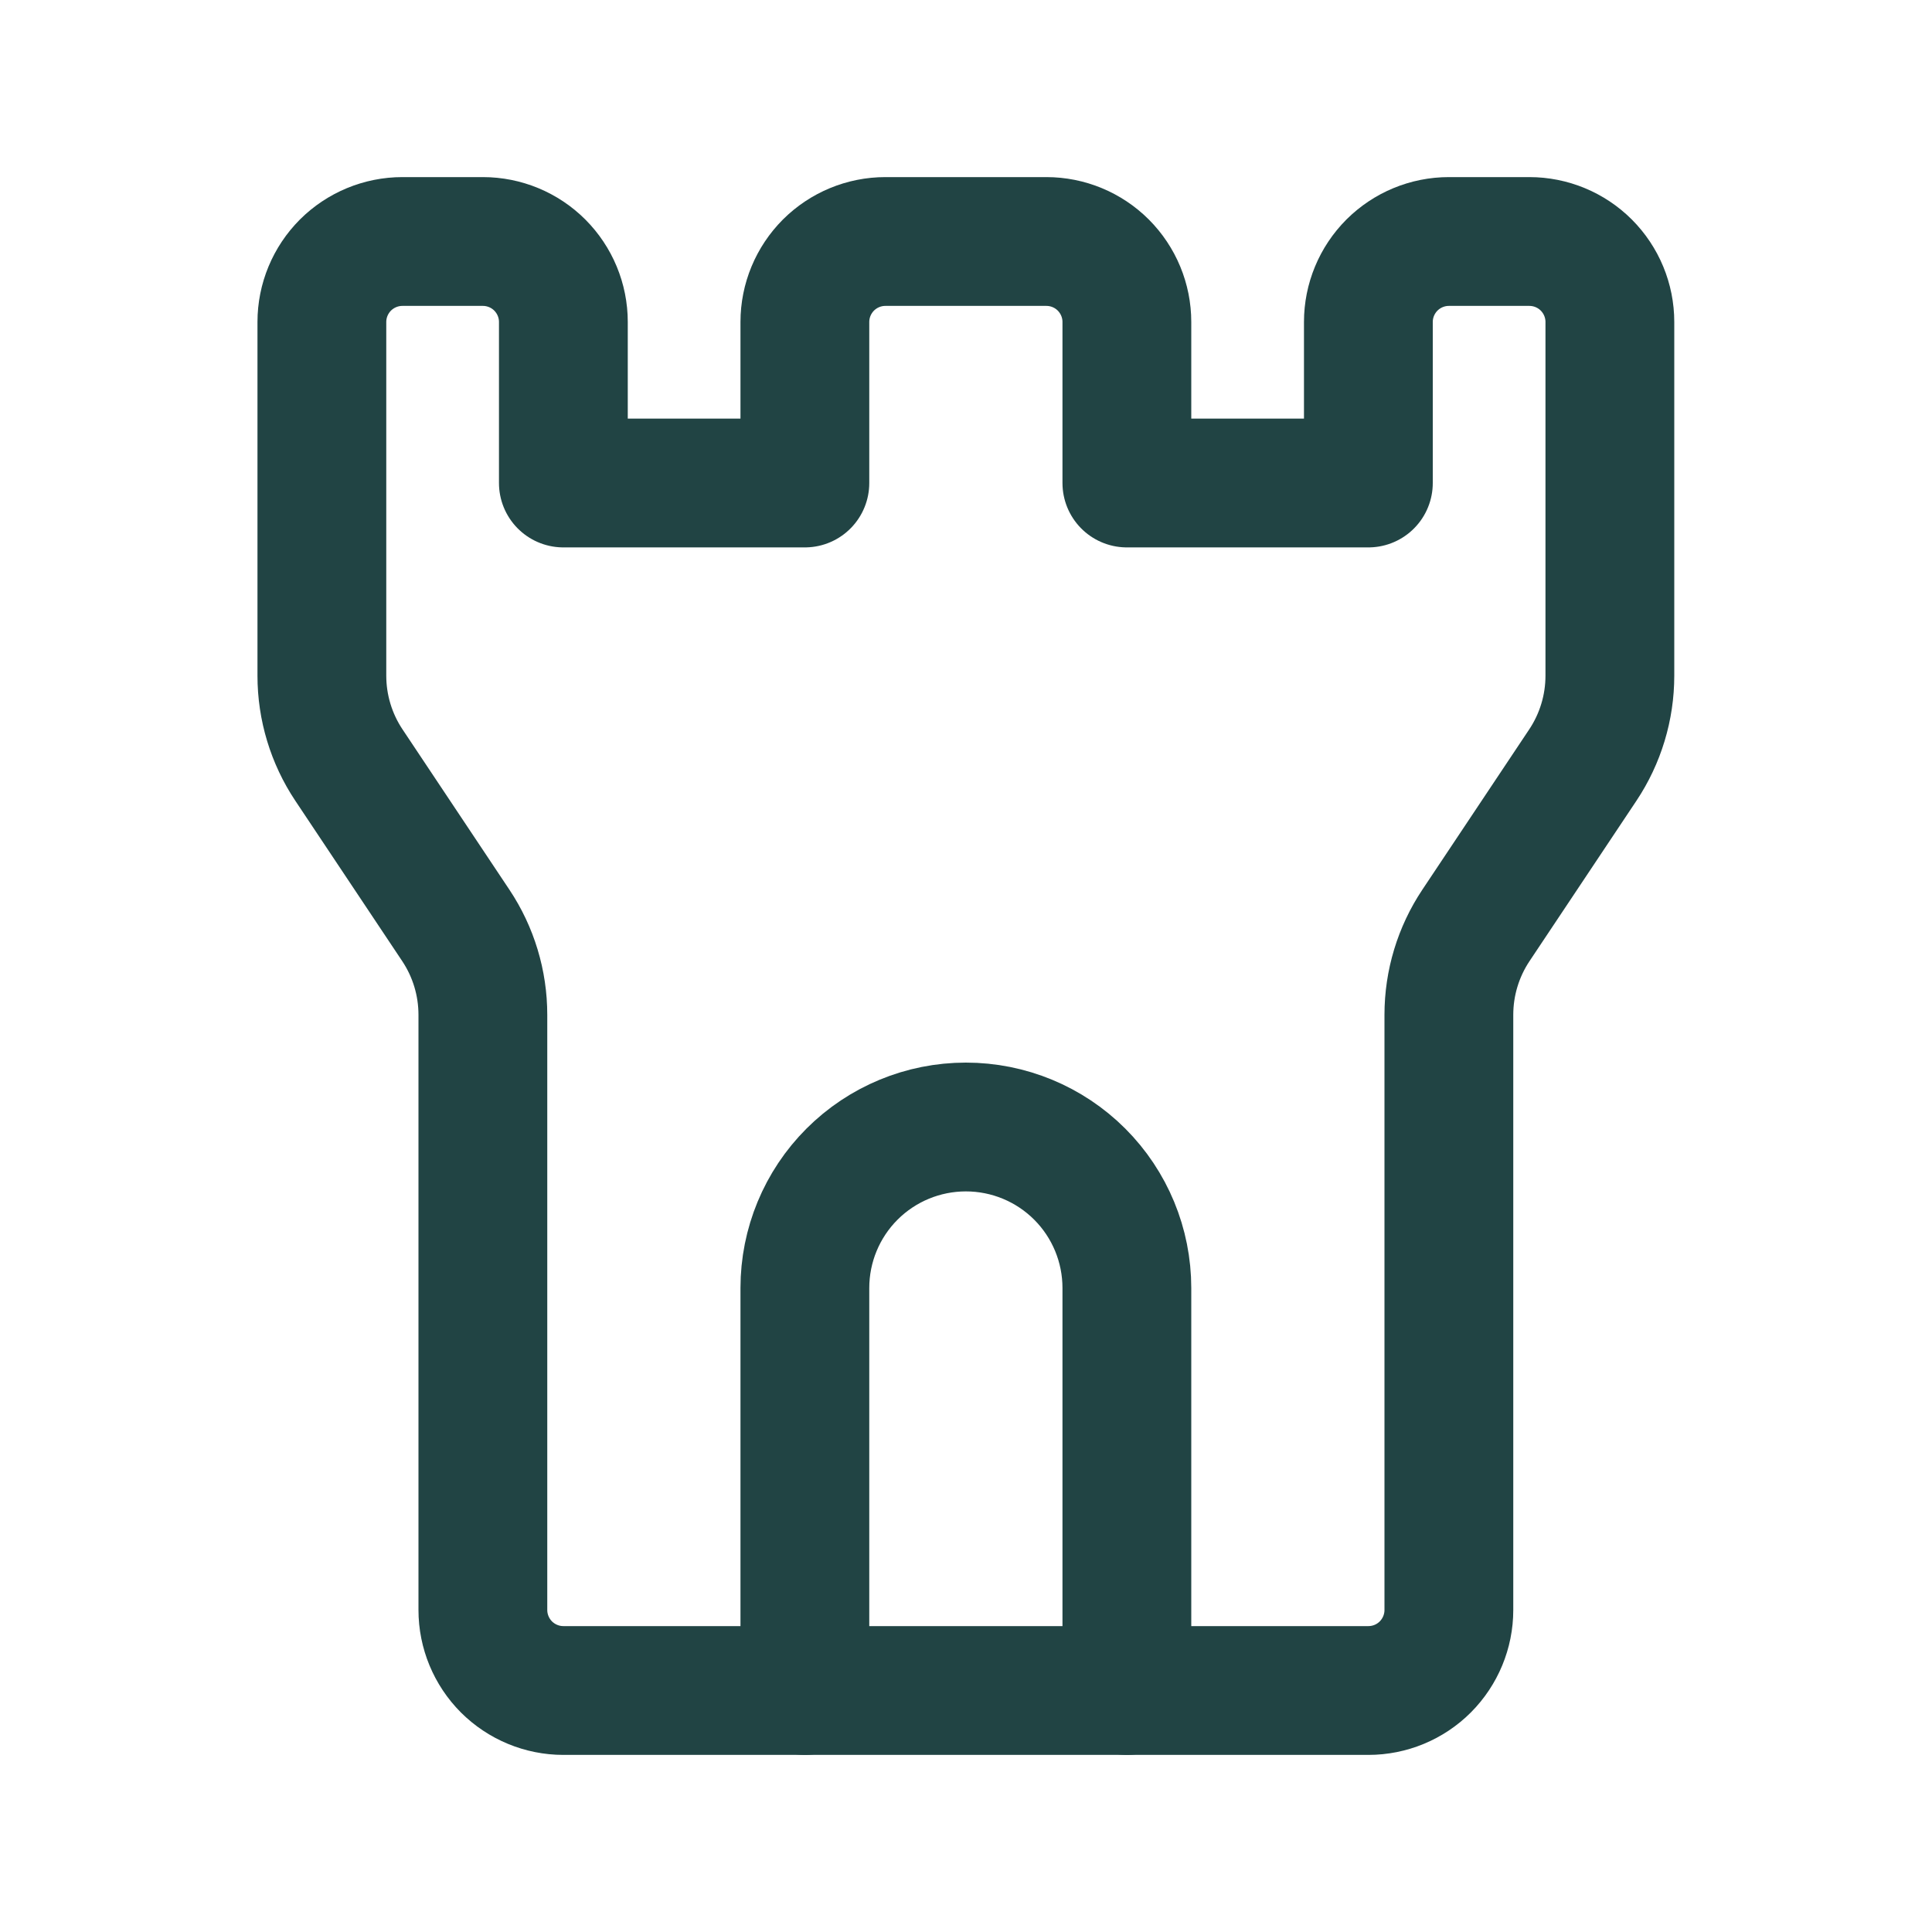<svg width="30" height="30" viewBox="0 0 30 30" fill="none" xmlns="http://www.w3.org/2000/svg">
<g id="Frame">
<path id="Vector" d="M6.248 3.75H7.498C7.83 3.75 8.148 3.882 8.382 4.116C8.616 4.351 8.748 4.668 8.748 5V7.5H12.498V5C12.498 4.668 12.63 4.351 12.864 4.116C13.099 3.882 13.416 3.75 13.748 3.75H16.248C16.58 3.75 16.898 3.882 17.132 4.116C17.366 4.351 17.498 4.668 17.498 5V7.5H21.248V5C21.248 4.668 21.38 4.351 21.614 4.116C21.849 3.882 22.166 3.75 22.498 3.75H23.748C24.08 3.75 24.398 3.882 24.632 4.116C24.866 4.351 24.998 4.668 24.998 5V10.492C24.998 10.986 24.852 11.469 24.578 11.88L22.918 14.37C22.644 14.781 22.498 15.264 22.498 15.758V25C22.498 25.331 22.366 25.649 22.132 25.884C21.898 26.118 21.58 26.25 21.248 26.25H8.748C8.417 26.25 8.099 26.118 7.864 25.884C7.63 25.649 7.498 25.331 7.498 25V15.758C7.498 15.264 7.352 14.781 7.078 14.37L5.418 11.88C5.144 11.469 4.998 10.986 4.998 10.492V5C4.998 4.668 5.13 4.351 5.364 4.116C5.599 3.882 5.917 3.75 6.248 3.75Z" stroke="#214444" stroke-width="2" stroke-linecap="round" stroke-linejoin="round"/>
<path id="Vector_2" d="M12.498 26.25V20C12.498 19.337 12.761 18.701 13.23 18.232C13.699 17.763 14.335 17.5 14.998 17.5C15.661 17.5 16.297 17.763 16.766 18.232C17.235 18.701 17.498 19.337 17.498 20V26.25" stroke="#214444" stroke-width="2" stroke-linecap="round" stroke-linejoin="round"/>
</g>
</svg>
